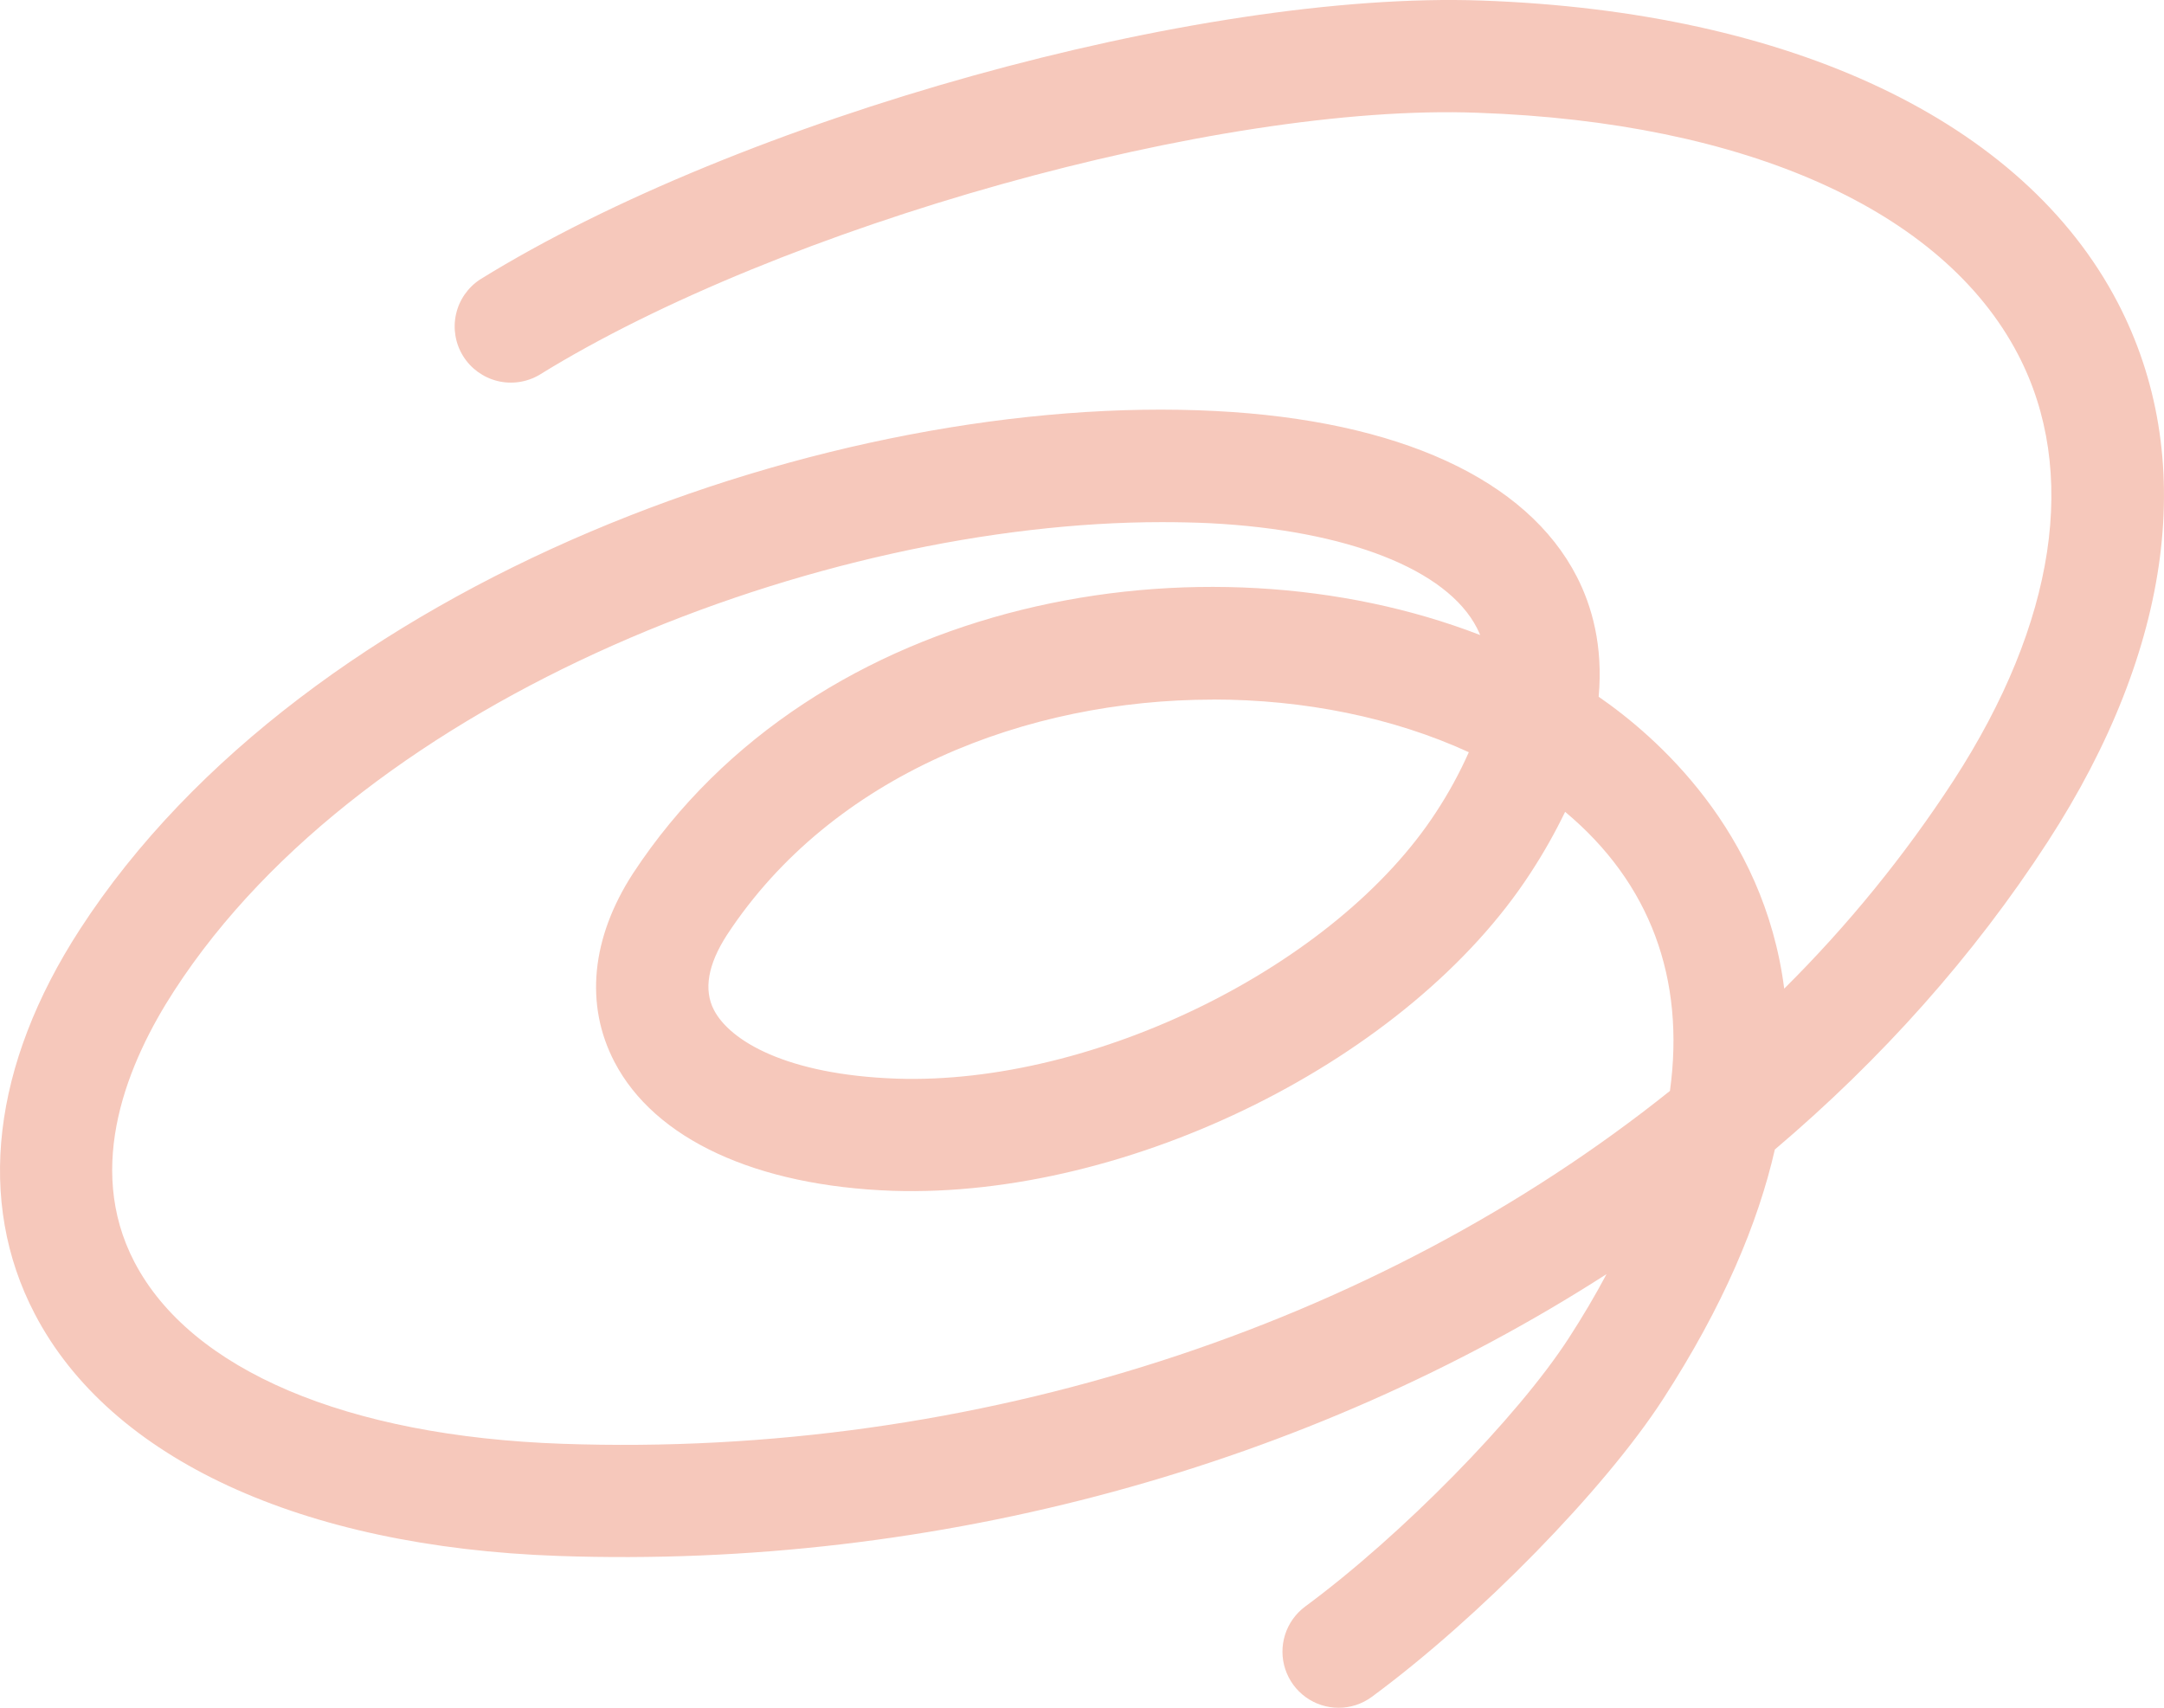 <svg width="422" height="333" viewBox="0 0 422 333" fill="none" xmlns="http://www.w3.org/2000/svg">
<g clip-path="url(#clip0_7466_60459)">
<path d="M261.026 333C258.724 332.996 256.482 332.266 254.618 330.917C252.754 329.567 251.363 327.665 250.642 325.48C249.921 323.296 249.907 320.94 250.603 318.747C251.298 316.554 252.666 314.636 254.514 313.264C273.31 299.397 295.885 276.411 305.912 260.938C308.648 256.717 311.108 252.549 313.292 248.436C255.416 285.641 183.084 305.992 108.842 303.391C58.71 301.635 21.5 284.439 6.78 256.2C-4.664 234.277 -1.545 207.661 15.565 181.246C59.706 113.128 162.816 76.336 237.023 80.145C272.739 81.963 297.777 93.454 307.514 112.484C310.431 118.185 312.653 125.949 311.752 135.856C322.911 143.548 343.979 161.919 347.938 192.775C360.352 180.446 371.425 166.839 380.971 152.179C400.937 121.39 405.405 91.854 393.524 69.097C378.86 40.982 340.458 23.814 288.175 21.99C237.505 20.043 152.027 44.098 105.192 73.091C102.723 74.544 99.784 74.974 97.002 74.289C94.22 73.603 91.817 71.856 90.308 69.423C88.799 66.99 88.304 64.063 88.928 61.269C89.552 58.475 91.246 56.036 93.647 54.474C144.367 23.087 233.804 -1.846 288.936 0.106C349.337 2.238 394.537 23.668 412.958 58.972C428.635 89.029 423.808 126.363 399.352 164.095C384.896 186.398 366.879 206.542 346.112 224.146C342.826 238.523 336.034 254.718 324.31 272.814C312.883 290.458 288.477 315.418 267.526 330.863C265.645 332.254 263.366 333.003 261.026 333ZM226.576 101.811C160.699 101.811 71.487 135.302 33.974 193.178C25.016 206.973 16.433 227.341 26.22 246.097C37.205 267.142 67.601 280.058 109.643 281.524C190.351 284.36 268.417 258.505 325.654 212.718C328.666 190.851 321.813 172.144 305.212 158.299C303.231 162.4 300.987 166.369 298.494 170.181C274.906 206.542 220.244 233.69 174.086 232.196C147.447 231.262 127.671 222.127 119.827 207.068C114.016 195.93 115.292 182.879 123.433 170.321C159.087 115.981 234.885 103.053 288.651 123.829C288.461 123.37 288.253 122.917 288.024 122.47C282.173 111.03 262.7 103.389 235.926 102.018C232.862 101.88 229.745 101.811 226.576 101.811ZM236.542 136.416C200.25 136.416 162.301 151.016 141.775 182.286C138.041 188.054 137.173 193.005 139.239 196.959C142.352 202.928 153.331 209.568 174.831 210.324C213.413 211.616 260.606 188.322 280.09 158.299C282.516 154.602 284.637 150.715 286.434 146.675C271.692 139.906 254.313 136.399 236.542 136.399V136.416Z" fill="#F6C8BB"/>
</g>
<defs>
<clipPath id="clip0_7466_60459">
<rect width="422" height="333" fill="white"/>
</clipPath>
</defs>
</svg>
